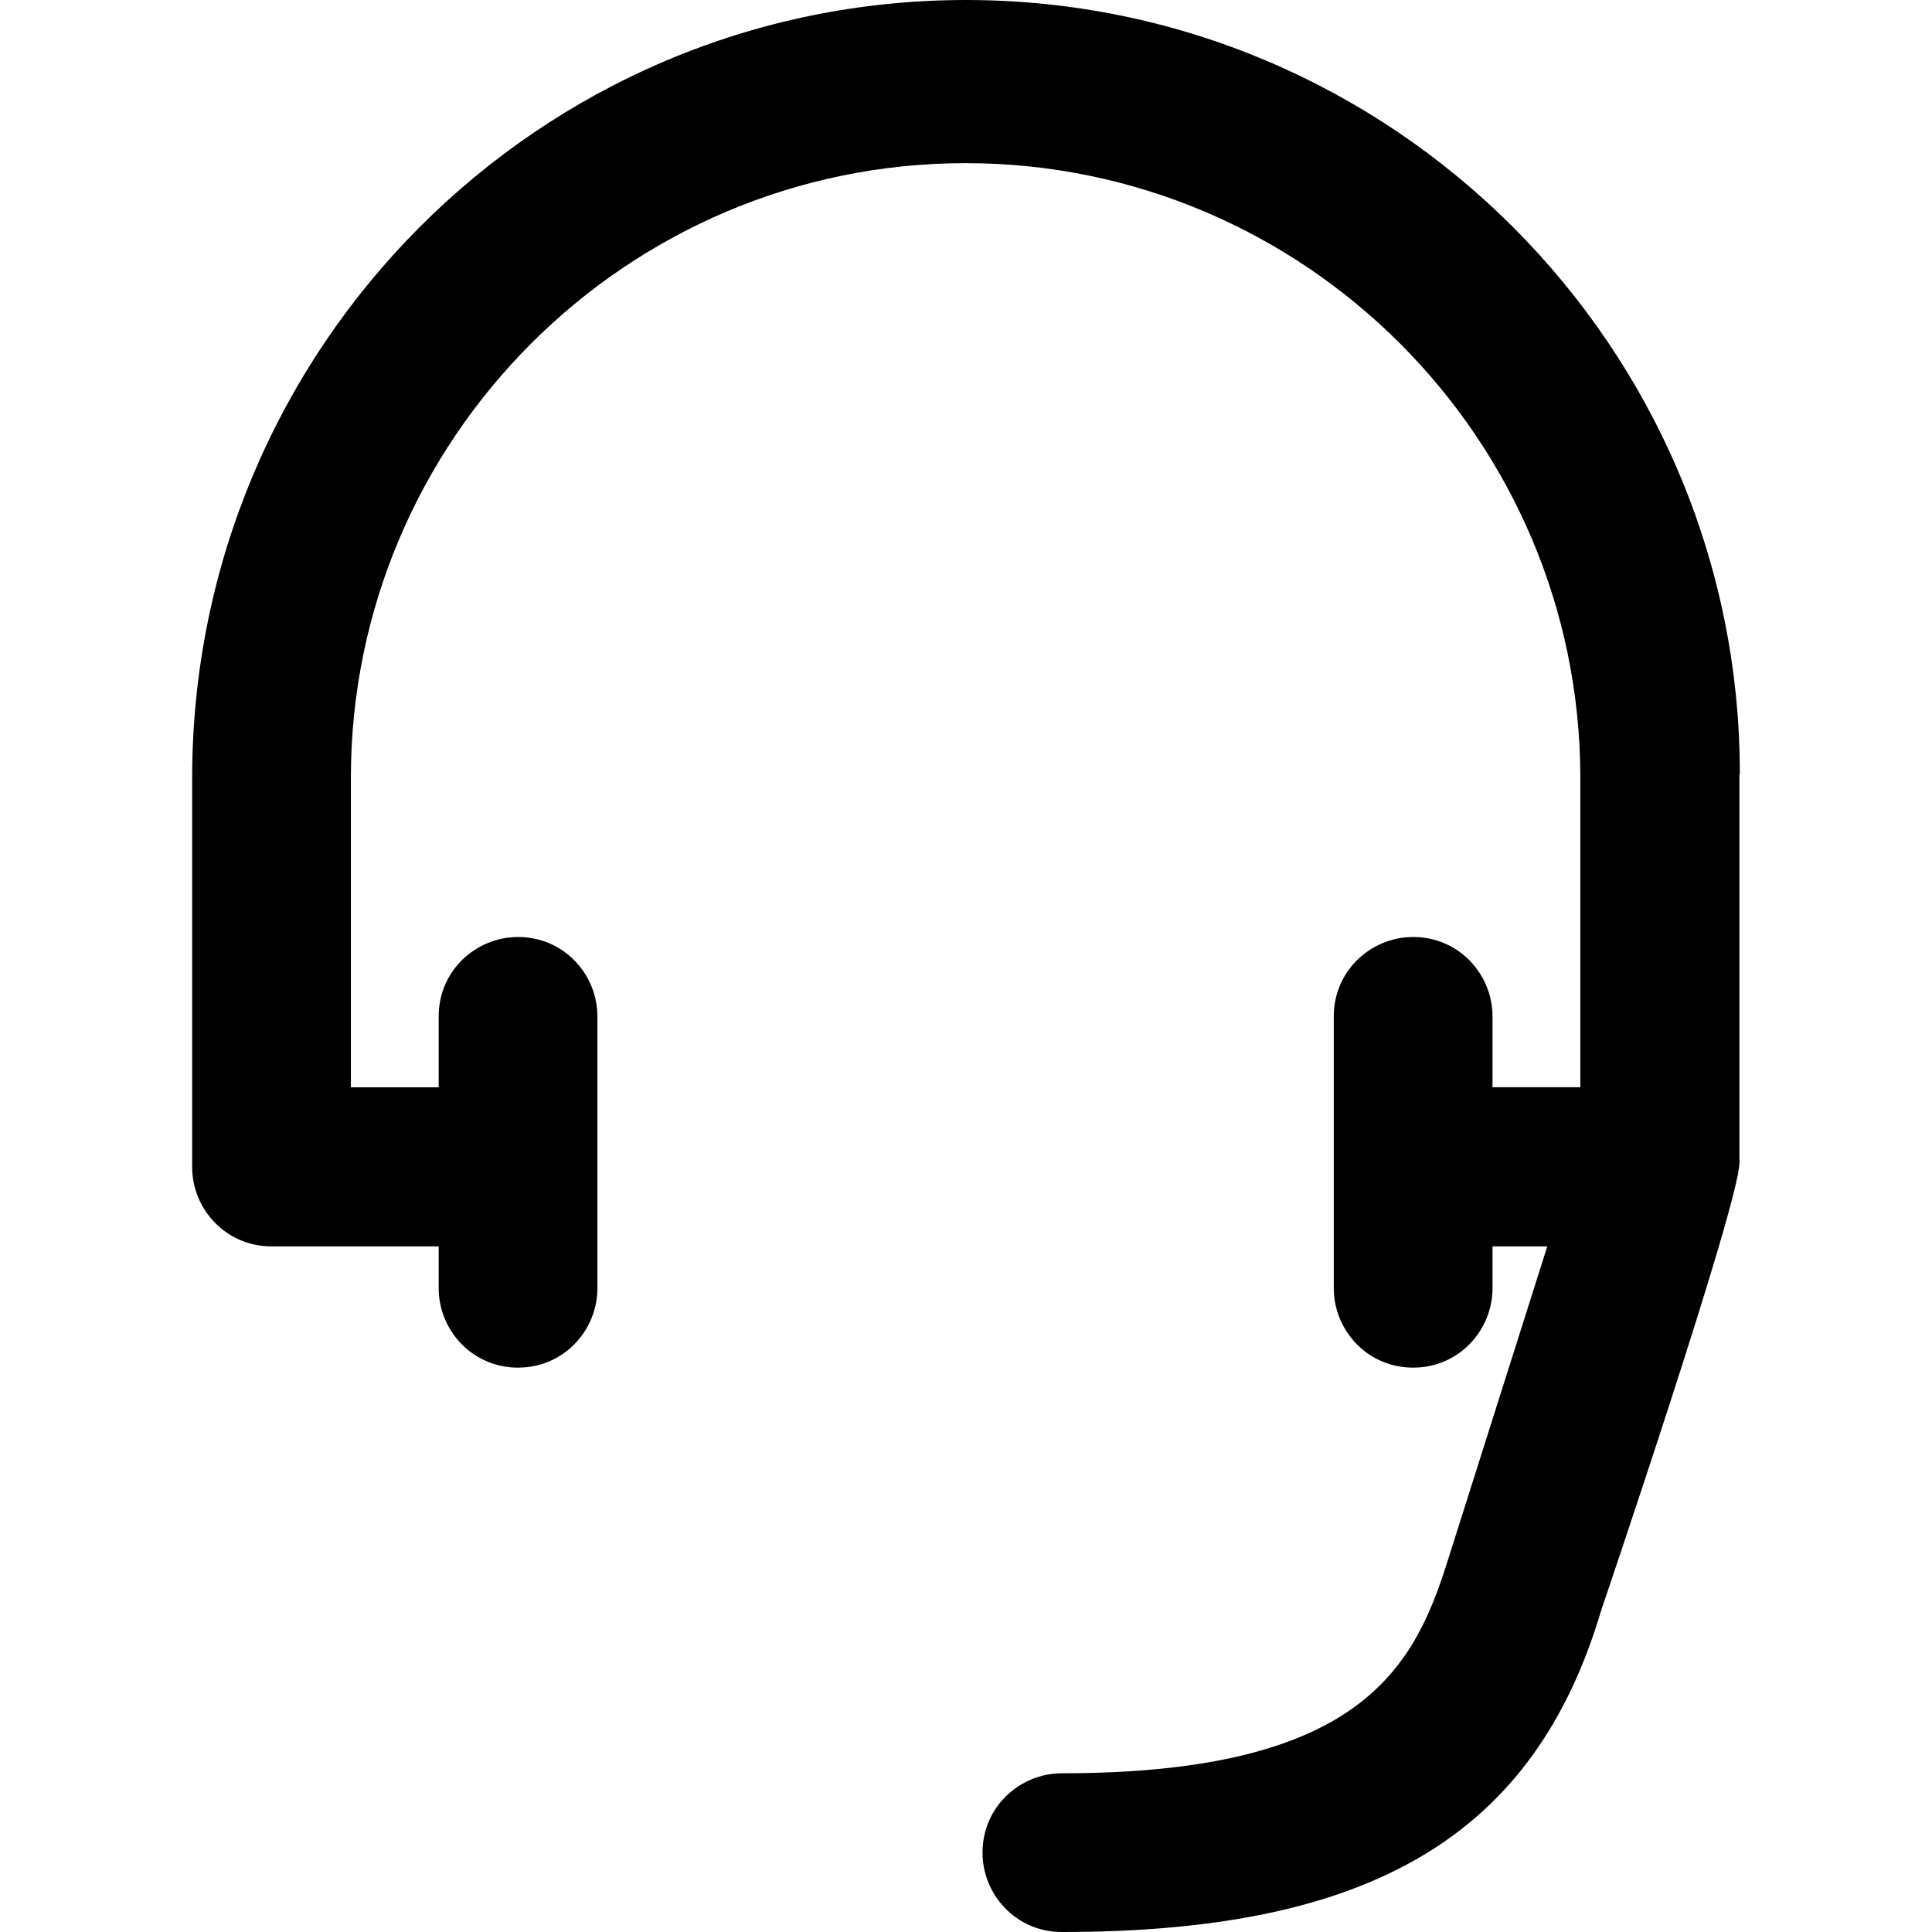 <?xml version="1.0" encoding="iso-8859-1"?>
<!-- Generator: Adobe Illustrator 19.0.0, SVG Export Plug-In . SVG Version: 6.00 Build 0)  -->
<svg version="1.1" id="Layer_1" xmlns="http://www.w3.org/2000/svg" xmlns:xlink="http://www.w3.org/1999/xlink" x="0px" y="0px"
	 viewBox="0 0 479.6 479.6" style="enable-background:new 0 0 479.6 479.6;" xml:space="preserve">
<g>
	<path d="M431.9,192.1C431.9,86.2,345.7,0,239.8,0S47.7,86.3,47.7,193.2v96.5c0,10.4,8.3,19.7,19.7,19.7h41.5v10.4
		c0,10.4,8.3,19.7,19.7,19.7s19.7-9.3,19.7-19.7v-67.5c0-10.4-8.3-19.7-19.7-19.7c-10.4,0-19.7,8.3-19.7,19.7v17.6H87.1v-76.8
		c0-84.1,68.5-152.6,152.6-152.6S392.3,109,392.3,193.1v76.8h-21.8v-17.6c0-10.4-8.3-19.7-19.7-19.7c-10.4,0-19.7,8.3-19.7,19.7
		v67.5c0,10.4,8.3,19.7,19.7,19.7c11.4,0,19.7-9.3,19.7-19.7v-10.4h13.6l-25,78.9c-8.3,26-21.8,51.9-95.5,51.9
		c-10.4,0-19.7,8.3-19.7,19.7c0,10.4,8.3,19.7,19.7,19.7c76.8,0,117.3-23.9,133.9-79.9c0,0,34.3-100.9,34.3-111.1v-96.5L431.9,192.1
		L431.9,192.1z"/>
</g>
<g>
</g>
<g>
</g>
<g>
</g>
<g>
</g>
<g>
</g>
<g>
</g>
<g>
</g>
<g>
</g>
<g>
</g>
<g>
</g>
<g>
</g>
<g>
</g>
<g>
</g>
<g>
</g>
<g>
</g>
</svg>
